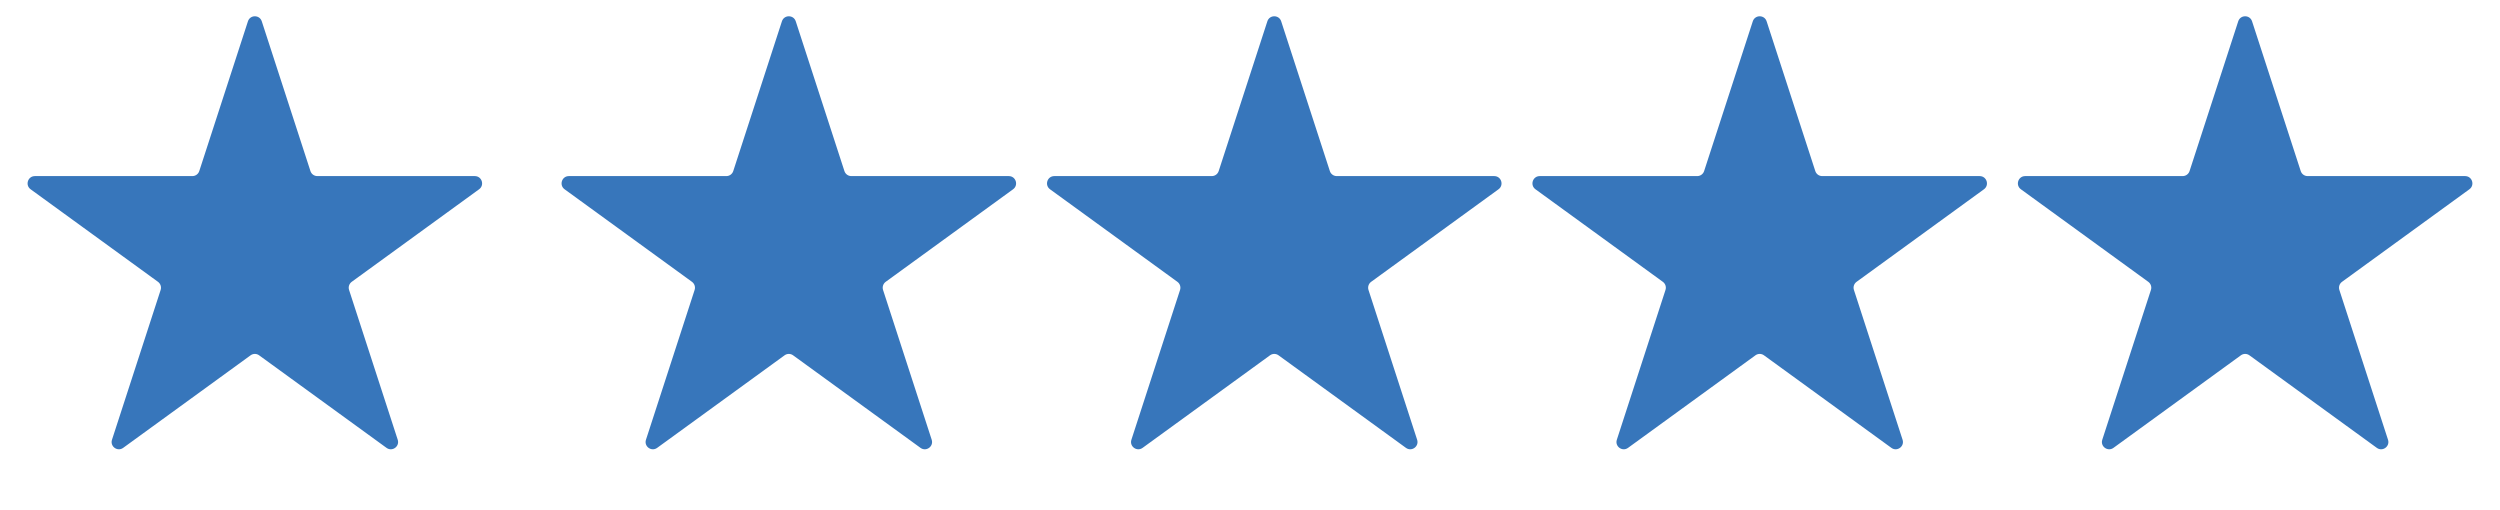 <?xml version="1.0" encoding="UTF-8"?> <svg xmlns="http://www.w3.org/2000/svg" width="103" height="21" viewBox="0 0 103 21" fill="none"><path d="M10.215 0.878C10.305 0.602 10.695 0.602 10.785 0.878L12.79 7.048C12.83 7.172 12.945 7.255 13.075 7.255H19.563C19.853 7.255 19.974 7.627 19.739 7.798L14.491 11.611C14.386 11.688 14.341 11.823 14.382 11.947L16.386 18.117C16.476 18.393 16.16 18.623 15.925 18.452L10.676 14.639C10.571 14.562 10.429 14.562 10.324 14.639L5.075 18.452C4.84 18.623 4.524 18.393 4.614 18.117L6.618 11.947C6.658 11.823 6.614 11.688 6.509 11.611L1.261 7.798C1.026 7.627 1.147 7.255 1.437 7.255H7.925C8.055 7.255 8.17 7.172 8.21 7.048L10.215 0.878Z" fill="#3776BB"></path><path d="M32.215 0.878C32.304 0.602 32.696 0.602 32.785 0.878L34.79 7.048C34.83 7.172 34.945 7.255 35.075 7.255H41.563C41.853 7.255 41.974 7.627 41.739 7.798L36.491 11.611C36.386 11.688 36.342 11.823 36.382 11.947L38.386 18.117C38.476 18.393 38.16 18.623 37.925 18.452L32.676 14.639C32.571 14.562 32.429 14.562 32.324 14.639L27.075 18.452C26.84 18.623 26.524 18.393 26.614 18.117L28.618 11.947C28.659 11.823 28.614 11.688 28.509 11.611L23.261 7.798C23.026 7.627 23.147 7.255 23.437 7.255H29.925C30.055 7.255 30.17 7.172 30.21 7.048L32.215 0.878Z" fill="#3776BB"></path><path d="M72.215 0.878C72.305 0.602 72.695 0.602 72.785 0.878L74.79 7.048C74.83 7.172 74.945 7.255 75.075 7.255H81.563C81.853 7.255 81.974 7.627 81.739 7.798L76.491 11.611C76.385 11.688 76.341 11.823 76.382 11.947L78.386 18.117C78.476 18.393 78.16 18.623 77.925 18.452L72.676 14.639C72.571 14.562 72.429 14.562 72.324 14.639L67.075 18.452C66.84 18.623 66.524 18.393 66.614 18.117L68.618 11.947C68.659 11.823 68.615 11.688 68.509 11.611L63.261 7.798C63.026 7.627 63.147 7.255 63.437 7.255H69.925C70.055 7.255 70.17 7.172 70.21 7.048L72.215 0.878Z" fill="#3776BB"></path><path d="M92.215 0.878C92.305 0.602 92.695 0.602 92.785 0.878L94.79 7.048C94.83 7.172 94.945 7.255 95.075 7.255H101.563C101.853 7.255 101.974 7.627 101.739 7.798L96.491 11.611C96.385 11.688 96.341 11.823 96.382 11.947L98.386 18.117C98.476 18.393 98.16 18.623 97.925 18.452L92.676 14.639C92.571 14.562 92.429 14.562 92.324 14.639L87.075 18.452C86.84 18.623 86.524 18.393 86.614 18.117L88.618 11.947C88.659 11.823 88.615 11.688 88.509 11.611L83.261 7.798C83.026 7.627 83.147 7.255 83.437 7.255H89.925C90.055 7.255 90.17 7.172 90.21 7.048L92.215 0.878Z" fill="#3776BB"></path><path d="M52.215 0.878C52.304 0.602 52.696 0.602 52.785 0.878L54.79 7.048C54.83 7.172 54.945 7.255 55.075 7.255H61.563C61.853 7.255 61.974 7.627 61.739 7.798L56.491 11.611C56.386 11.688 56.342 11.823 56.382 11.947L58.386 18.117C58.476 18.393 58.16 18.623 57.925 18.452L52.676 14.639C52.571 14.562 52.429 14.562 52.324 14.639L47.075 18.452C46.84 18.623 46.524 18.393 46.614 18.117L48.618 11.947C48.658 11.823 48.614 11.688 48.509 11.611L43.261 7.798C43.026 7.627 43.147 7.255 43.437 7.255H49.925C50.055 7.255 50.17 7.172 50.21 7.048L52.215 0.878Z" fill="#3776BB"></path></svg> 